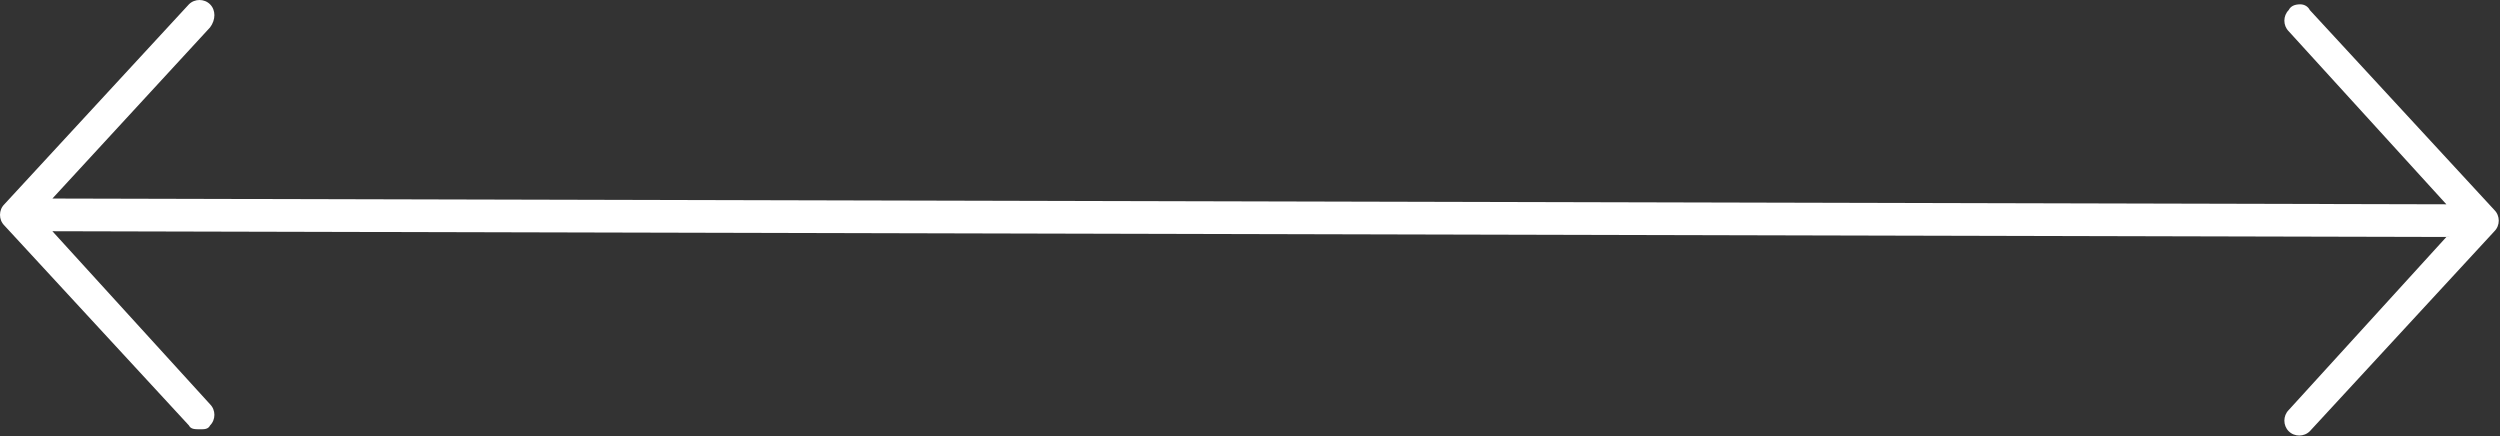 <?xml version="1.0" encoding="UTF-8"?> <svg xmlns="http://www.w3.org/2000/svg" width="1284" height="224" viewBox="0 0 1284 224" fill="none"><rect x="0" y="0" width="1284" height="224" fill="#333333" stroke="none"/><path d="M1281.14 118.757L1186.33 221.465C1183.37 224.428 1178.43 224.428 1175.47 221.465C1172.51 218.503 1172.51 213.565 1175.47 210.602L1256.45 121.72L26.912 118.757L107.893 207.639C110.856 210.602 110.856 215.54 107.893 218.503C106.906 220.478 104.931 220.478 102.956 220.478C99.993 220.478 98.018 220.478 97.03 218.503L2.222 115.794C-0.741 112.831 -0.741 107.893 2.222 104.931L97.03 2.222C99.993 -0.741 104.931 -0.741 107.893 2.222C110.856 5.185 110.856 10.123 107.893 14.073L26.912 101.968L1256.45 104.931L1175.47 16.048C1172.51 13.085 1172.51 8.148 1175.47 5.185C1176.46 3.21 1178.43 2.222 1181.4 2.222C1183.37 2.222 1185.35 3.21 1186.33 5.185L1281.14 107.893C1284.1 110.856 1284.1 115.794 1281.14 118.757Z" fill="white"></path></svg> 